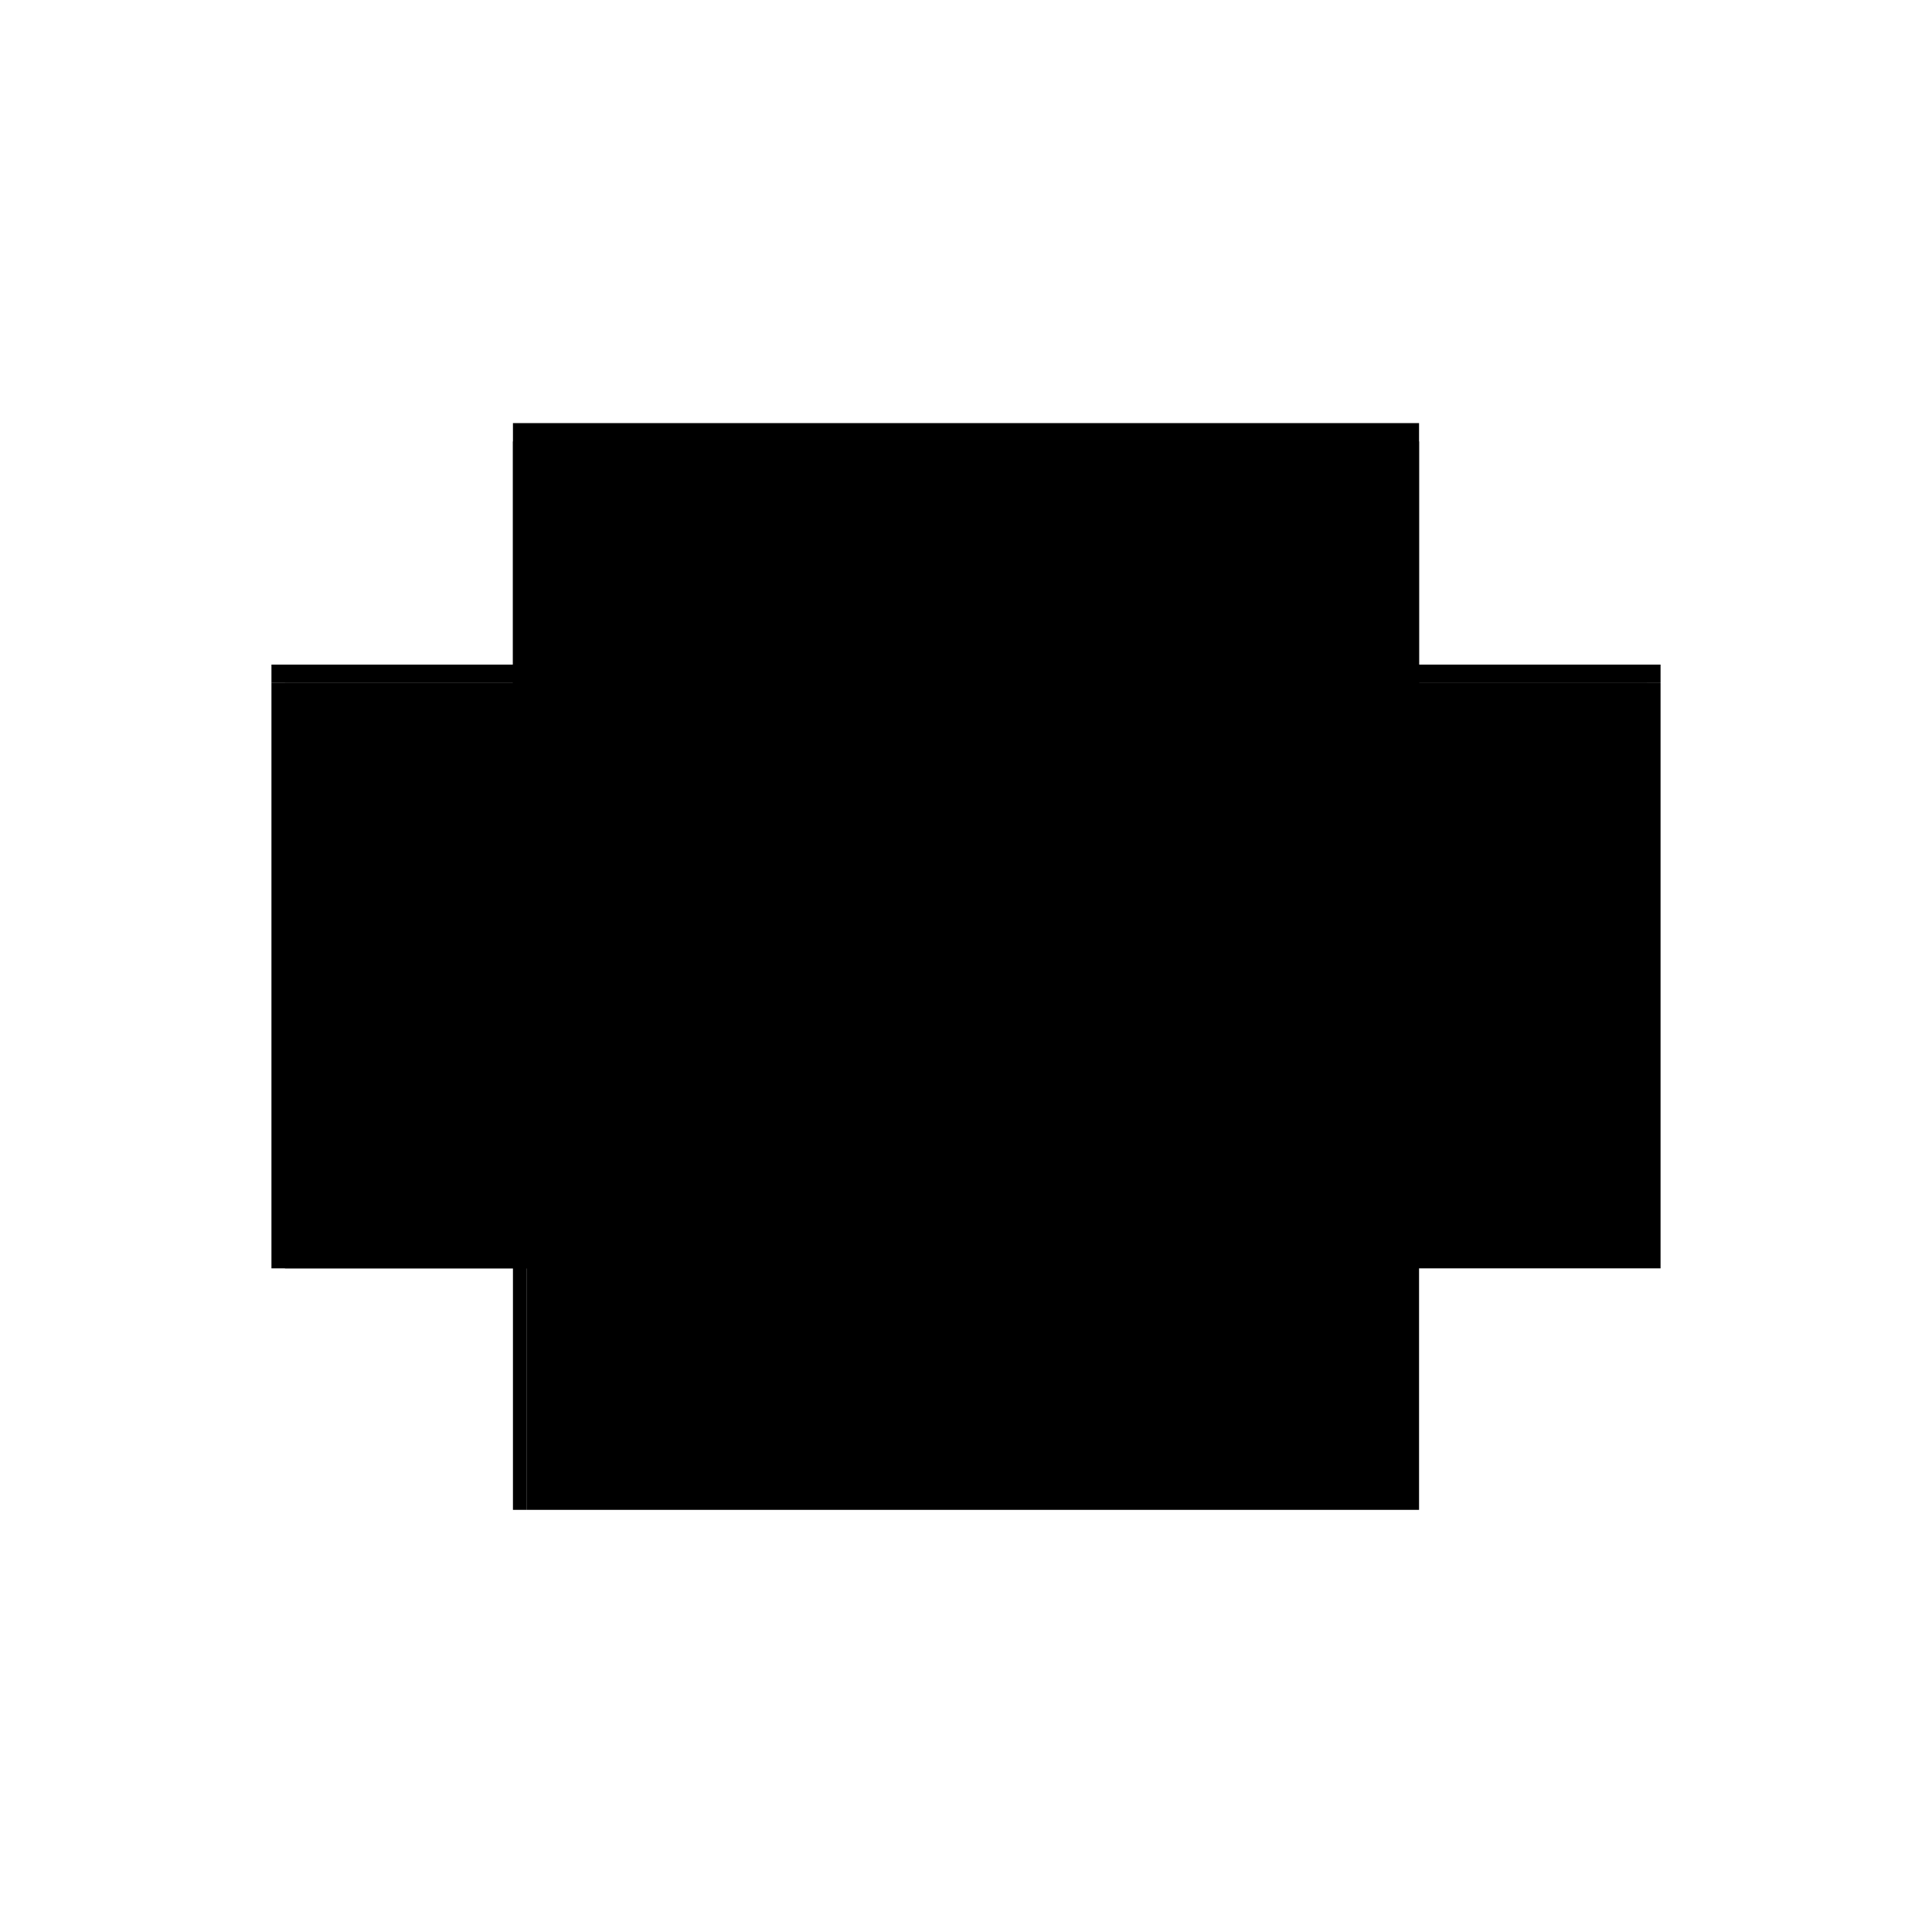 <?xml version="1.0" encoding="utf-8" ?>
<svg xmlns="http://www.w3.org/2000/svg" xmlns:ev="http://www.w3.org/2001/xml-events" xmlns:xlink="http://www.w3.org/1999/xlink" baseProfile="full" height="100%" version="1.1" viewBox="-1,-1,2,2" width="100%">
  <defs>
    <style type="text/css"><![CDATA[.vectorEffectClass {vector-effect: non-scaling-stroke;}]]></style>
  </defs>
  <line class="vectorEffectClass" fill="none" stroke="black" stroke-width="0.5" x1="-0.469" x2="0.469" y1="-0.312" y2="-0.312"/>
  <line class="vectorEffectClass" fill="none" stroke="black" stroke-width="0.5" x1="-0.455" x2="0.156" y1="-0.293" y2="-0.293"/>
  <line class="vectorEffectClass" fill="none" stroke="black" stroke-width="0.5" x1="-0.455" x2="0.156" y1="0.313" y2="0.313"/>
  <line class="vectorEffectClass" fill="none" stroke="black" stroke-width="0.5" x1="-0.455" x2="0.156" y1="-0.175" y2="-0.175"/>
  <line class="vectorEffectClass" fill="none" stroke="black" stroke-width="0.5" x1="-0.455" x2="0.156" y1="-0.161" y2="-0.161"/>
  <line class="vectorEffectClass" fill="none" stroke="black" stroke-width="0.5" x1="-0.469" x2="-0.469" y1="0.313" y2="-0.293"/>
  <line class="vectorEffectClass" fill="none" stroke="black" stroke-width="0.5" x1="0.469" x2="0.469" y1="0.313" y2="-0.293"/>
  <line class="vectorEffectClass" fill="none" stroke="black" stroke-width="0.5" x1="-0.455" x2="-0.455" y1="0.313" y2="-0.161"/>
  <line class="vectorEffectClass" fill="none" stroke="black" stroke-width="0.5" x1="0.156" x2="0.156" y1="0.313" y2="-0.161"/>
  <line class="vectorEffectClass" fill="none" stroke="black" stroke-width="0.5" x1="0.156" x2="0.469" y1="0.313" y2="0.313"/>
  <line class="vectorEffectClass" fill="none" stroke="black" stroke-width="0.5" x1="0.156" x2="0.455" y1="-0.293" y2="-0.293"/>
  <line class="vectorEffectClass" fill="none" stroke="black" stroke-width="0.5" x1="-0.455" x2="-0.455" y1="-0.175" y2="-0.293"/>
  <line class="vectorEffectClass" fill="none" stroke="black" stroke-width="0.5" x1="0.156" x2="0.156" y1="-0.175" y2="-0.293"/>
  <line class="vectorEffectClass" fill="none" stroke="black" stroke-width="0.5" x1="-0.469" x2="-0.469" y1="-0.293" y2="-0.312"/>
  <line class="vectorEffectClass" fill="none" stroke="black" stroke-width="0.5" x1="0.469" x2="0.469" y1="-0.293" y2="-0.312"/>
  <line class="vectorEffectClass" fill="none" stroke="black" stroke-width="0.5" x1="-0.455" x2="-0.455" y1="-0.161" y2="-0.175"/>
  <line class="vectorEffectClass" fill="none" stroke="black" stroke-width="0.5" x1="0.156" x2="0.156" y1="-0.161" y2="-0.175"/>
  <line class="vectorEffectClass" fill="none" stroke="black" stroke-width="0.5" x1="-0.469" x2="-0.455" y1="-0.293" y2="-0.293"/>
  <line class="vectorEffectClass" fill="none" stroke="black" stroke-width="0.5" x1="-0.469" x2="-0.455" y1="0.313" y2="0.313"/>
  <line class="vectorEffectClass" fill="none" stroke="black" stroke-width="0.5" x1="0.455" x2="0.468" y1="-0.293" y2="-0.293"/>
  <line class="vectorEffectClass" fill="none" stroke="black" stroke-width="0.5" x1="0.468" x2="0.469" y1="-0.293" y2="-0.293"/>
  <line class="vectorEffectClass" fill="none" stroke="black" stroke-dasharray="5.0 5.0" stroke-width="0.5" x1="0.468" x2="0.468" y1="0.156" y2="-0.293"/>
  <line class="vectorEffectClass" fill="none" stroke="black" stroke-dasharray="5.0 5.0" stroke-width="0.5" x1="0.455" x2="0.455" y1="0.156" y2="-0.161"/>
  <line class="vectorEffectClass" fill="none" stroke="black" stroke-dasharray="5.0 5.0" stroke-width="0.5" x1="0.156" x2="0.455" y1="-0.175" y2="-0.175"/>
  <line class="vectorEffectClass" fill="none" stroke="black" stroke-dasharray="5.0 5.0" stroke-width="0.5" x1="0.156" x2="0.455" y1="-0.161" y2="-0.161"/>
  <line class="vectorEffectClass" fill="none" stroke="black" stroke-dasharray="5.0 5.0" stroke-width="0.5" x1="0.455" x2="0.455" y1="-0.175" y2="-0.293"/>
  <line class="vectorEffectClass" fill="none" stroke="black" stroke-dasharray="5.0 5.0" stroke-width="0.5" x1="0.455" x2="0.455" y1="-0.161" y2="-0.175"/>
  <line class="vectorEffectClass" fill="none" stroke="black" stroke-dasharray="5.0 5.0" stroke-width="0.5" x1="0.455" x2="0.468" y1="0.156" y2="0.156"/>
</svg>
